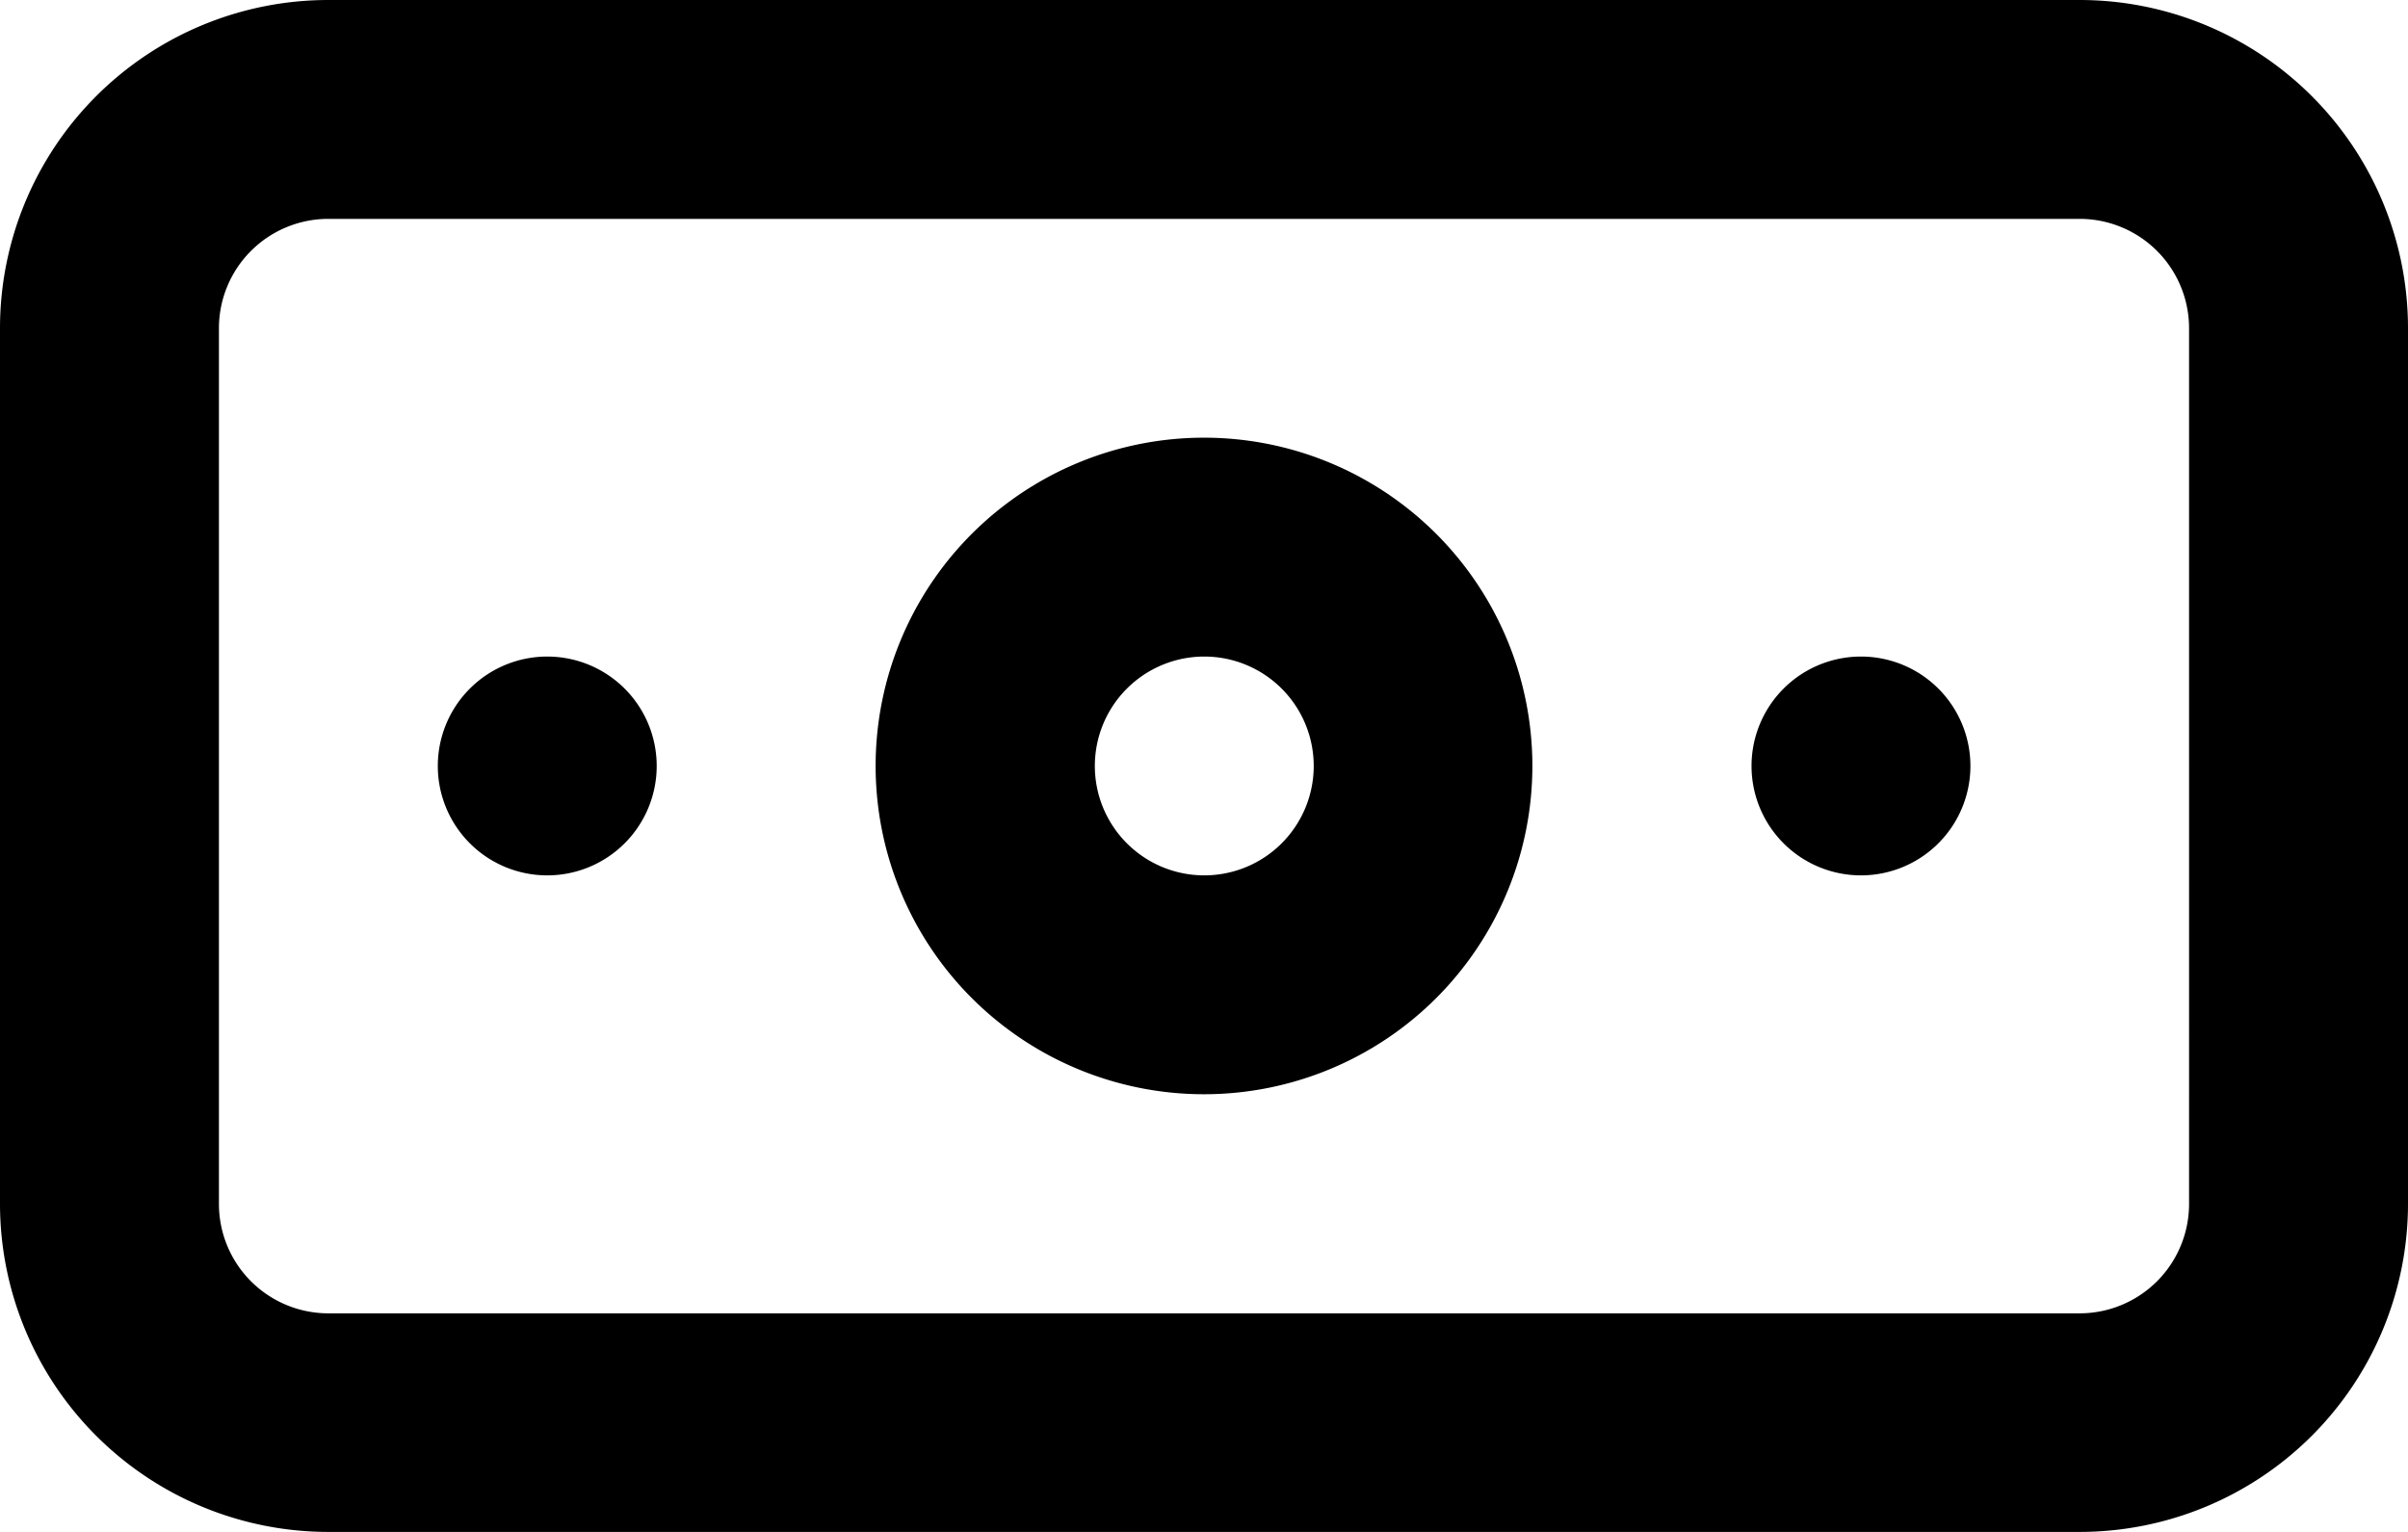 <svg xmlns="http://www.w3.org/2000/svg" width="42.708" height="27.178" viewBox="0 0 42.708 27.178">
  <path id="money-bill" d="M10.706,16.648a1.941,1.941,0,1,0,1.941,1.941A1.941,1.941,0,0,0,10.706,16.648Zm23.3,0a1.941,1.941,0,1,0,1.941,1.941A1.941,1.941,0,0,0,34,16.648ZM37.884,5H6.824A5.824,5.824,0,0,0,1,10.824v15.53a5.824,5.824,0,0,0,5.824,5.824H37.884a5.824,5.824,0,0,0,5.824-5.824V10.824A5.824,5.824,0,0,0,37.884,5Zm1.941,21.354A1.941,1.941,0,0,1,37.884,28.3H6.824a1.941,1.941,0,0,1-1.941-1.941V10.824A1.941,1.941,0,0,1,6.824,8.883H37.884a1.941,1.941,0,0,1,1.941,1.941ZM22.354,12.765a5.824,5.824,0,1,0,5.824,5.824A5.824,5.824,0,0,0,22.354,12.765Zm0,7.765A1.941,1.941,0,1,1,24.3,18.589,1.941,1.941,0,0,1,22.354,20.53Z" transform="translate(-1 -5)"/>
</svg>
